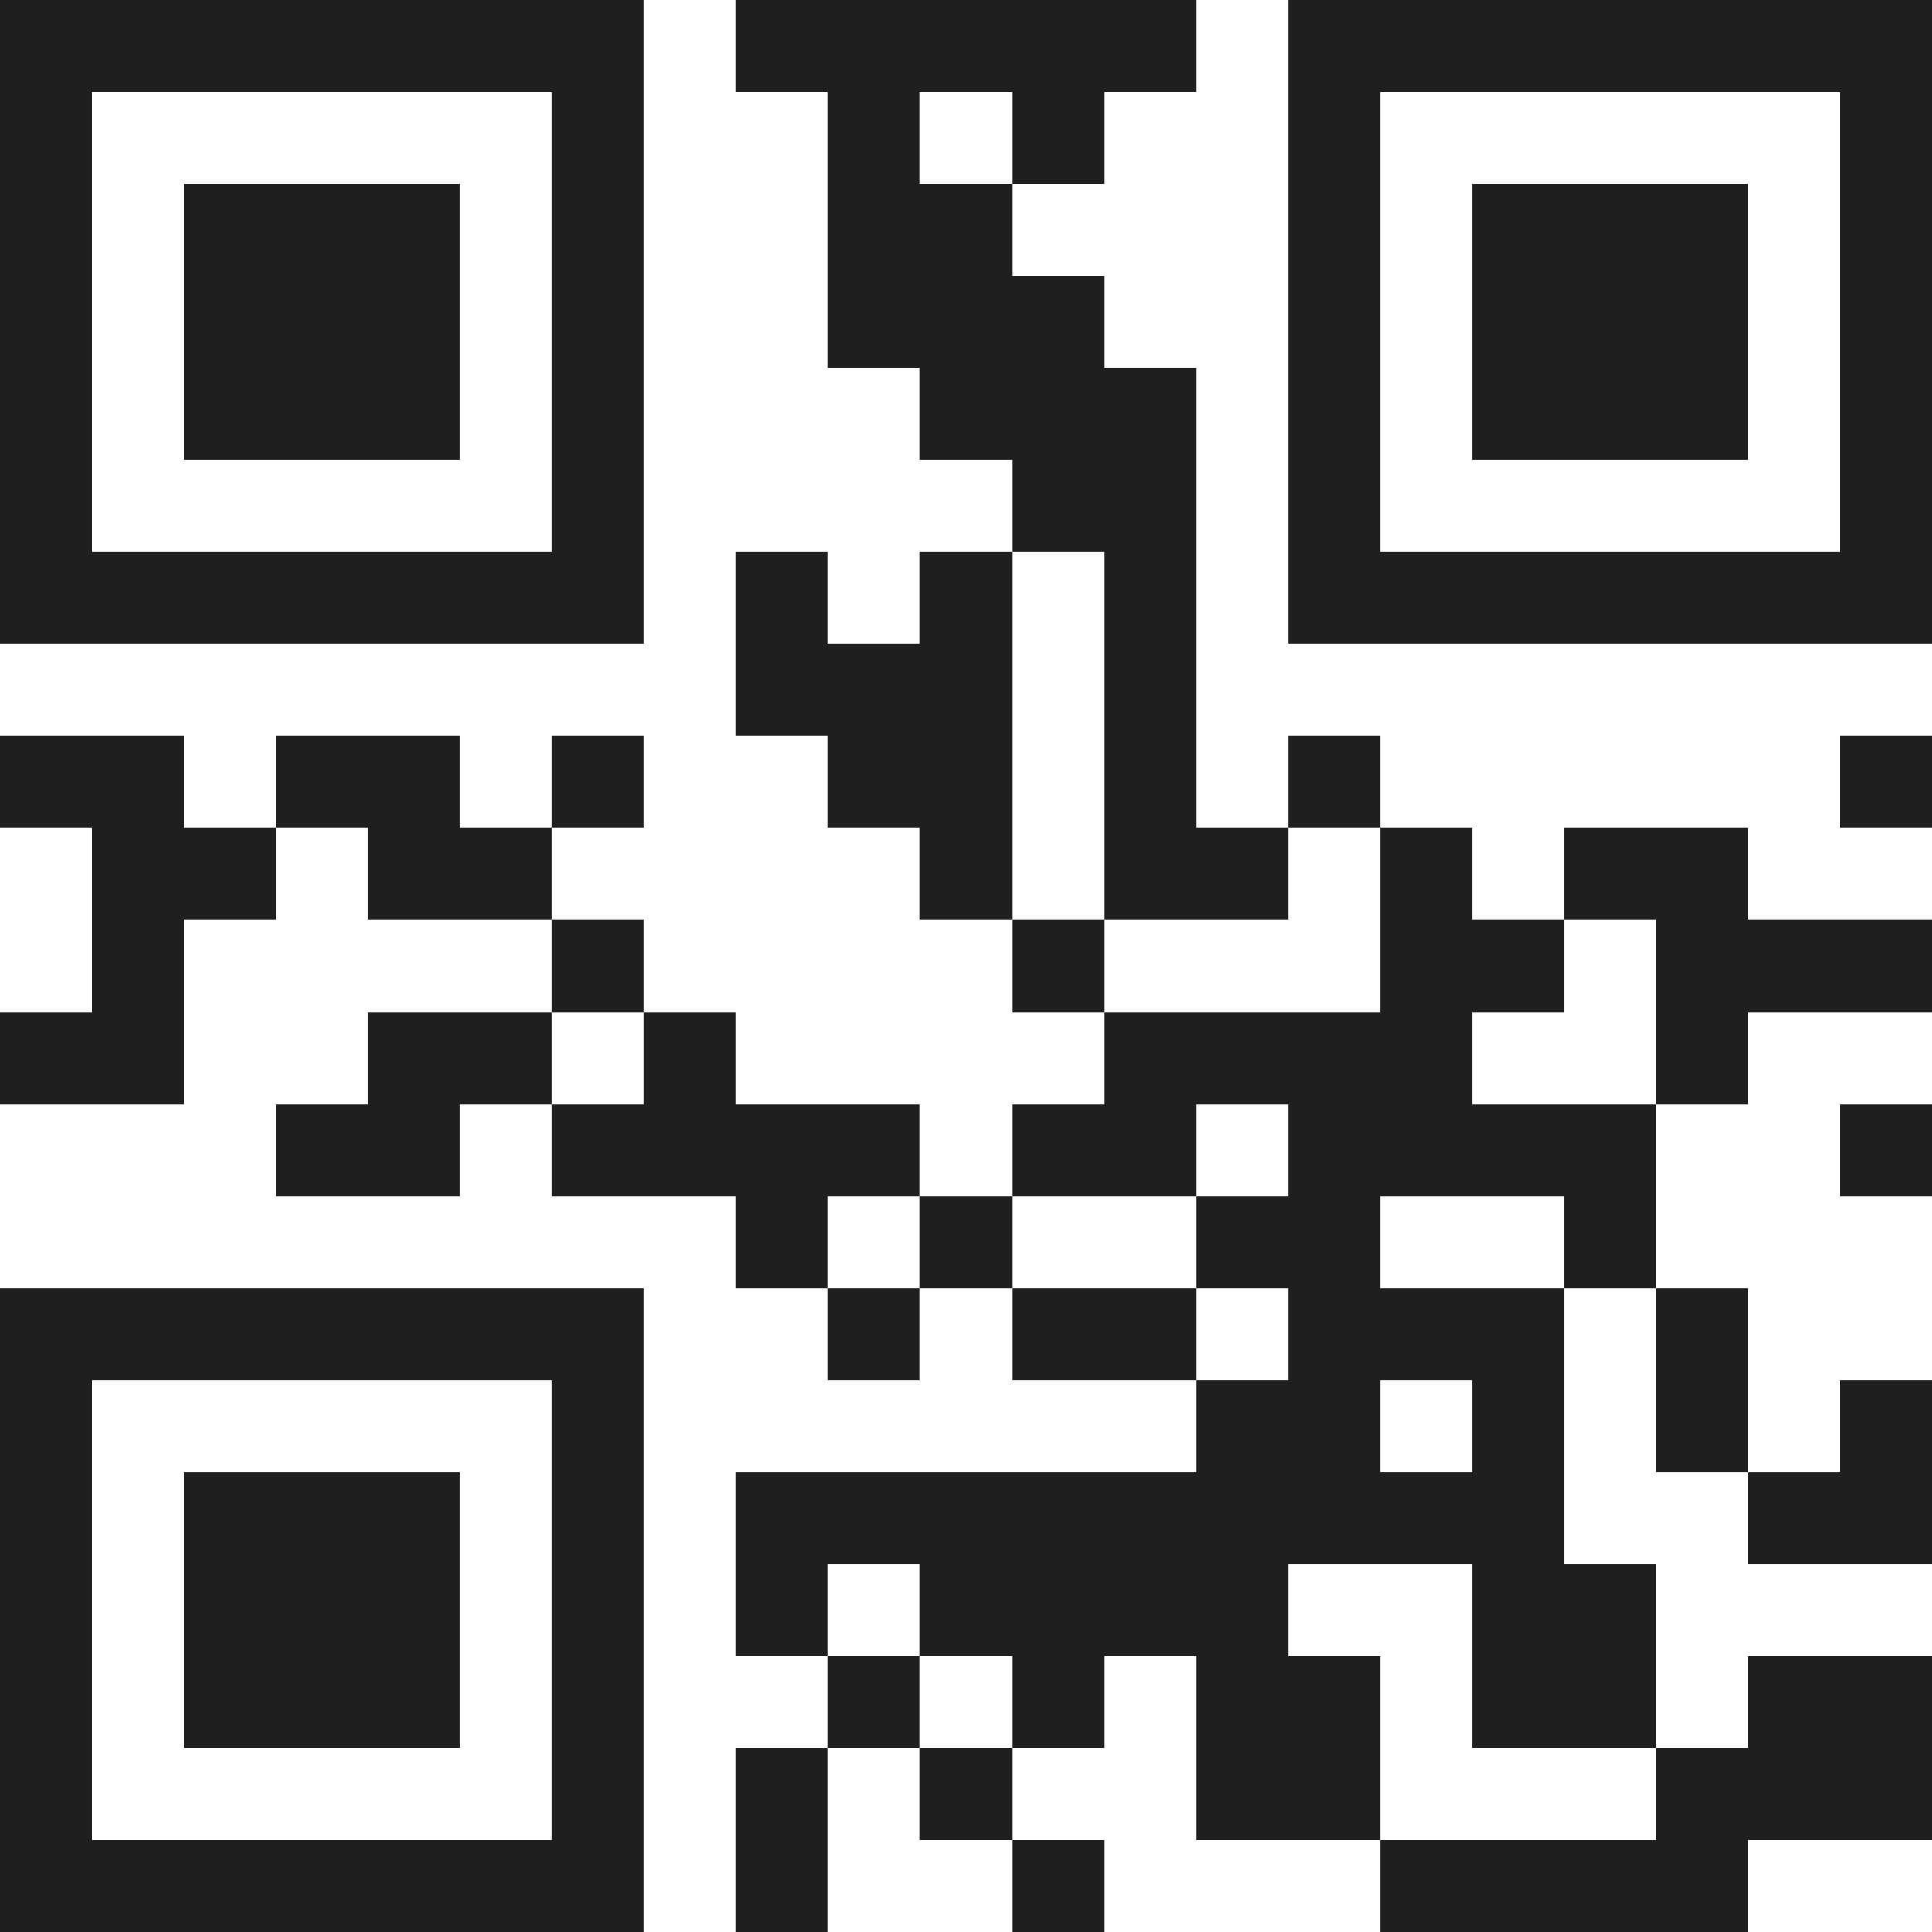 <svg xmlns="http://www.w3.org/2000/svg" viewBox="0 0 21 21" shape-rendering="crispEdges"><path fill="#ffffff" d="M0 0h21v21H0z"/><path stroke="#1f1f1f" d="M0 0.5h7m1 0h5m1 0h7M0 1.5h1m5 0h1m2 0h1m1 0h1m2 0h1m5 0h1M0 2.5h1m1 0h3m1 0h1m2 0h2m3 0h1m1 0h3m1 0h1M0 3.5h1m1 0h3m1 0h1m2 0h3m2 0h1m1 0h3m1 0h1M0 4.5h1m1 0h3m1 0h1m3 0h3m1 0h1m1 0h3m1 0h1M0 5.5h1m5 0h1m4 0h2m1 0h1m5 0h1M0 6.5h7m1 0h1m1 0h1m1 0h1m1 0h7M8 7.5h3m1 0h1M0 8.5h2m1 0h2m1 0h1m2 0h2m1 0h1m1 0h1m5 0h1M1 9.5h2m1 0h2m4 0h1m1 0h2m1 0h1m1 0h2M1 10.5h1m4 0h1m4 0h1m3 0h2m1 0h3M0 11.5h2m2 0h2m1 0h1m4 0h4m2 0h1M3 12.5h2m1 0h4m1 0h2m1 0h4m2 0h1M8 13.5h1m1 0h1m2 0h2m2 0h1M0 14.5h7m2 0h1m1 0h2m1 0h3m1 0h1M0 15.5h1m5 0h1m6 0h2m1 0h1m1 0h1m1 0h1M0 16.5h1m1 0h3m1 0h1m1 0h9m2 0h2M0 17.5h1m1 0h3m1 0h1m1 0h1m1 0h4m2 0h2M0 18.5h1m1 0h3m1 0h1m2 0h1m1 0h1m1 0h2m1 0h2m1 0h2M0 19.5h1m5 0h1m1 0h1m1 0h1m2 0h2m3 0h3M0 20.5h7m1 0h1m2 0h1m3 0h4"/></svg>
